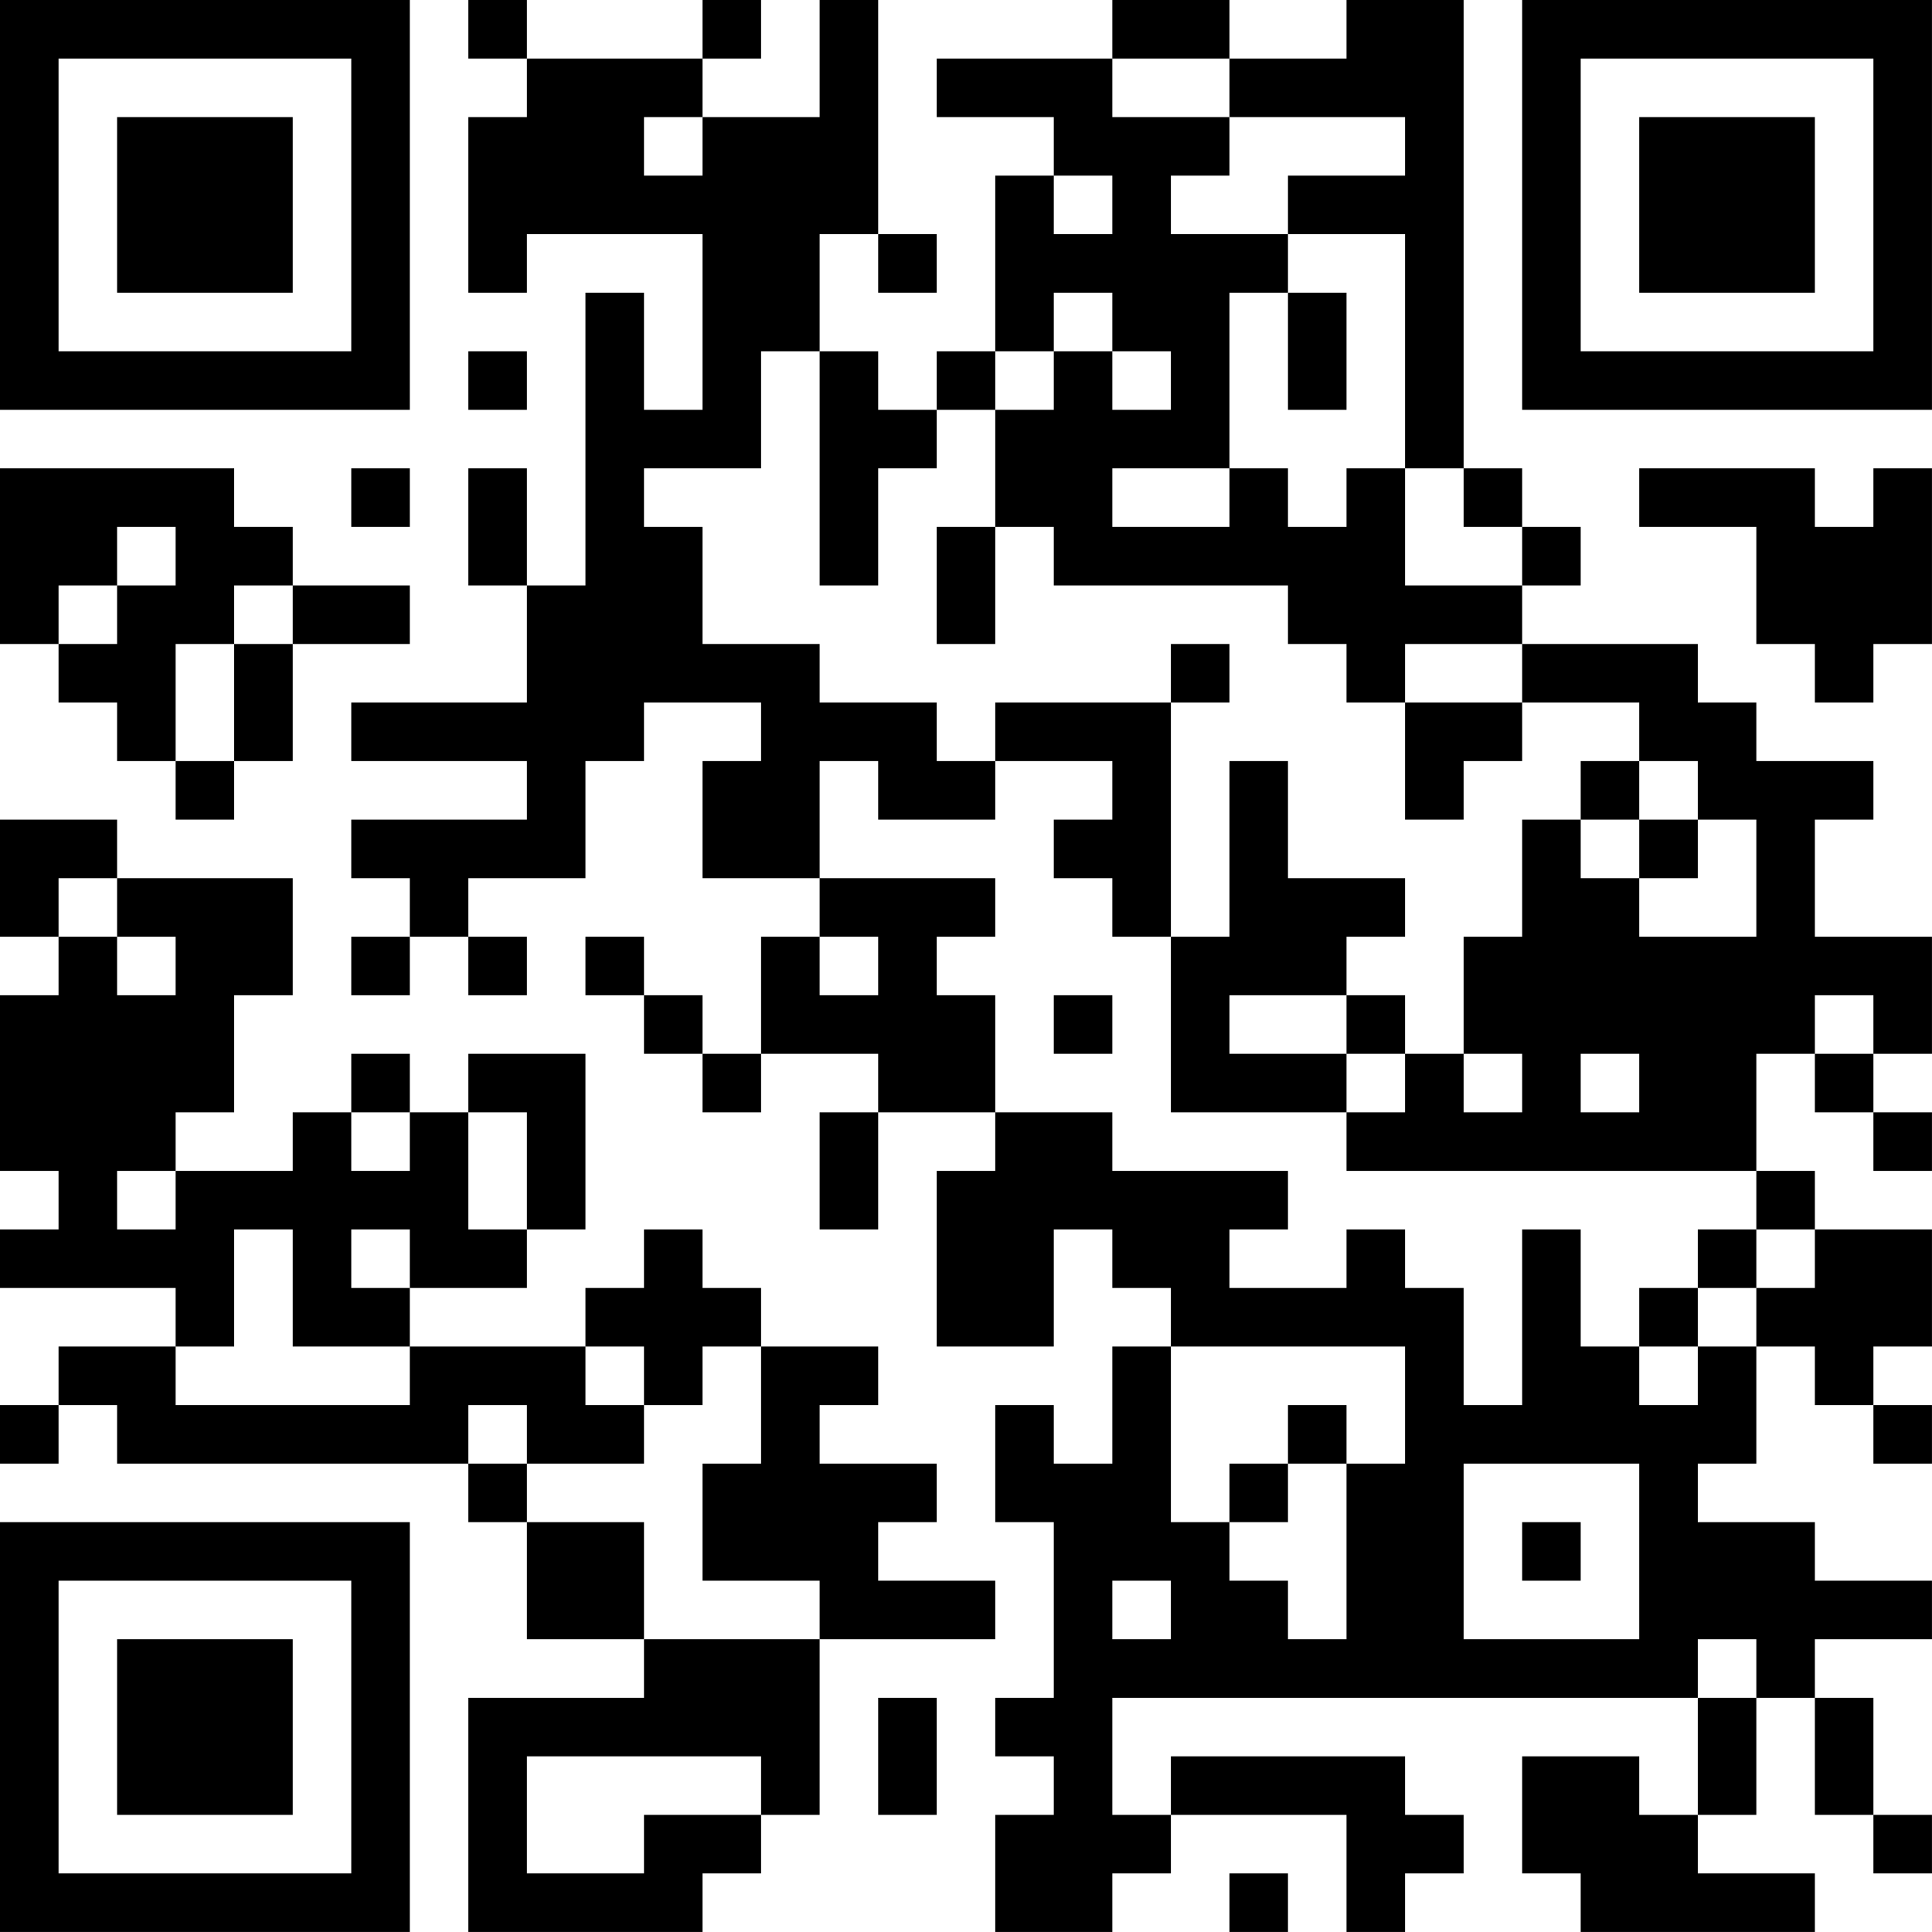 <?xml version="1.0" encoding="UTF-8"?>
<svg xmlns="http://www.w3.org/2000/svg" version="1.1" width="400" height="400" viewBox="0 0 400 400"><rect x="0" y="0" width="400" height="400" fill="#ffffff"/><g transform="scale(12.121)"><g transform="translate(0,0)"><path fill-rule="evenodd" d="M8 0L8 1L9 1L9 2L8 2L8 5L9 5L9 4L12 4L12 7L11 7L11 5L10 5L10 10L9 10L9 8L8 8L8 10L9 10L9 12L6 12L6 13L9 13L9 14L6 14L6 15L7 15L7 16L6 16L6 17L7 17L7 16L8 16L8 17L9 17L9 16L8 16L8 15L10 15L10 13L11 13L11 12L13 12L13 13L12 13L12 15L14 15L14 16L13 16L13 18L12 18L12 17L11 17L11 16L10 16L10 17L11 17L11 18L12 18L12 19L13 19L13 18L15 18L15 19L14 19L14 21L15 21L15 19L17 19L17 20L16 20L16 23L18 23L18 21L19 21L19 22L20 22L20 23L19 23L19 25L18 25L18 24L17 24L17 26L18 26L18 29L17 29L17 30L18 30L18 31L17 31L17 33L19 33L19 32L20 32L20 31L23 31L23 33L24 33L24 32L25 32L25 31L24 31L24 30L20 30L20 31L19 31L19 29L29 29L29 31L28 31L28 30L26 30L26 32L27 32L27 33L31 33L31 32L29 32L29 31L30 31L30 29L31 29L31 31L32 31L32 32L33 32L33 31L32 31L32 29L31 29L31 28L33 28L33 27L31 27L31 26L29 26L29 25L30 25L30 23L31 23L31 24L32 24L32 25L33 25L33 24L32 24L32 23L33 23L33 21L31 21L31 20L30 20L30 18L31 18L31 19L32 19L32 20L33 20L33 19L32 19L32 18L33 18L33 16L31 16L31 14L32 14L32 13L30 13L30 12L29 12L29 11L26 11L26 10L27 10L27 9L26 9L26 8L25 8L25 0L23 0L23 1L21 1L21 0L19 0L19 1L16 1L16 2L18 2L18 3L17 3L17 6L16 6L16 7L15 7L15 6L14 6L14 4L15 4L15 5L16 5L16 4L15 4L15 0L14 0L14 2L12 2L12 1L13 1L13 0L12 0L12 1L9 1L9 0ZM19 1L19 2L21 2L21 3L20 3L20 4L22 4L22 5L21 5L21 8L19 8L19 9L21 9L21 8L22 8L22 9L23 9L23 8L24 8L24 10L26 10L26 9L25 9L25 8L24 8L24 4L22 4L22 3L24 3L24 2L21 2L21 1ZM11 2L11 3L12 3L12 2ZM18 3L18 4L19 4L19 3ZM18 5L18 6L17 6L17 7L16 7L16 8L15 8L15 10L14 10L14 6L13 6L13 8L11 8L11 9L12 9L12 11L14 11L14 12L16 12L16 13L17 13L17 14L15 14L15 13L14 13L14 15L17 15L17 16L16 16L16 17L17 17L17 19L19 19L19 20L22 20L22 21L21 21L21 22L23 22L23 21L24 21L24 22L25 22L25 24L26 24L26 21L27 21L27 23L28 23L28 24L29 24L29 23L30 23L30 22L31 22L31 21L30 21L30 20L23 20L23 19L24 19L24 18L25 18L25 19L26 19L26 18L25 18L25 16L26 16L26 14L27 14L27 15L28 15L28 16L30 16L30 14L29 14L29 13L28 13L28 12L26 12L26 11L24 11L24 12L23 12L23 11L22 11L22 10L18 10L18 9L17 9L17 7L18 7L18 6L19 6L19 7L20 7L20 6L19 6L19 5ZM22 5L22 7L23 7L23 5ZM8 6L8 7L9 7L9 6ZM0 8L0 11L1 11L1 12L2 12L2 13L3 13L3 14L4 14L4 13L5 13L5 11L7 11L7 10L5 10L5 9L4 9L4 8ZM6 8L6 9L7 9L7 8ZM28 8L28 9L30 9L30 11L31 11L31 12L32 12L32 11L33 11L33 8L32 8L32 9L31 9L31 8ZM2 9L2 10L1 10L1 11L2 11L2 10L3 10L3 9ZM16 9L16 11L17 11L17 9ZM4 10L4 11L3 11L3 13L4 13L4 11L5 11L5 10ZM20 11L20 12L17 12L17 13L19 13L19 14L18 14L18 15L19 15L19 16L20 16L20 19L23 19L23 18L24 18L24 17L23 17L23 16L24 16L24 15L22 15L22 13L21 13L21 16L20 16L20 12L21 12L21 11ZM24 12L24 14L25 14L25 13L26 13L26 12ZM27 13L27 14L28 14L28 15L29 15L29 14L28 14L28 13ZM0 14L0 16L1 16L1 17L0 17L0 20L1 20L1 21L0 21L0 22L3 22L3 23L1 23L1 24L0 24L0 25L1 25L1 24L2 24L2 25L8 25L8 26L9 26L9 28L11 28L11 29L8 29L8 33L12 33L12 32L13 32L13 31L14 31L14 28L17 28L17 27L15 27L15 26L16 26L16 25L14 25L14 24L15 24L15 23L13 23L13 22L12 22L12 21L11 21L11 22L10 22L10 23L7 23L7 22L9 22L9 21L10 21L10 18L8 18L8 19L7 19L7 18L6 18L6 19L5 19L5 20L3 20L3 19L4 19L4 17L5 17L5 15L2 15L2 14ZM1 15L1 16L2 16L2 17L3 17L3 16L2 16L2 15ZM14 16L14 17L15 17L15 16ZM18 17L18 18L19 18L19 17ZM21 17L21 18L23 18L23 17ZM31 17L31 18L32 18L32 17ZM27 18L27 19L28 19L28 18ZM6 19L6 20L7 20L7 19ZM8 19L8 21L9 21L9 19ZM2 20L2 21L3 21L3 20ZM4 21L4 23L3 23L3 24L7 24L7 23L5 23L5 21ZM6 21L6 22L7 22L7 21ZM29 21L29 22L28 22L28 23L29 23L29 22L30 22L30 21ZM10 23L10 24L11 24L11 25L9 25L9 24L8 24L8 25L9 25L9 26L11 26L11 28L14 28L14 27L12 27L12 25L13 25L13 23L12 23L12 24L11 24L11 23ZM20 23L20 26L21 26L21 27L22 27L22 28L23 28L23 25L24 25L24 23ZM22 24L22 25L21 25L21 26L22 26L22 25L23 25L23 24ZM25 25L25 28L28 28L28 25ZM26 26L26 27L27 27L27 26ZM19 27L19 28L20 28L20 27ZM29 28L29 29L30 29L30 28ZM15 29L15 31L16 31L16 29ZM9 30L9 32L11 32L11 31L13 31L13 30ZM21 32L21 33L22 33L22 32ZM0 0L0 7L7 7L7 0ZM1 1L1 6L6 6L6 1ZM2 2L2 5L5 5L5 2ZM26 0L26 7L33 7L33 0ZM27 1L27 6L32 6L32 1ZM28 2L28 5L31 5L31 2ZM0 26L0 33L7 33L7 26ZM1 27L1 32L6 32L6 27ZM2 28L2 31L5 31L5 28Z" fill="#000000"/></g></g></svg>
